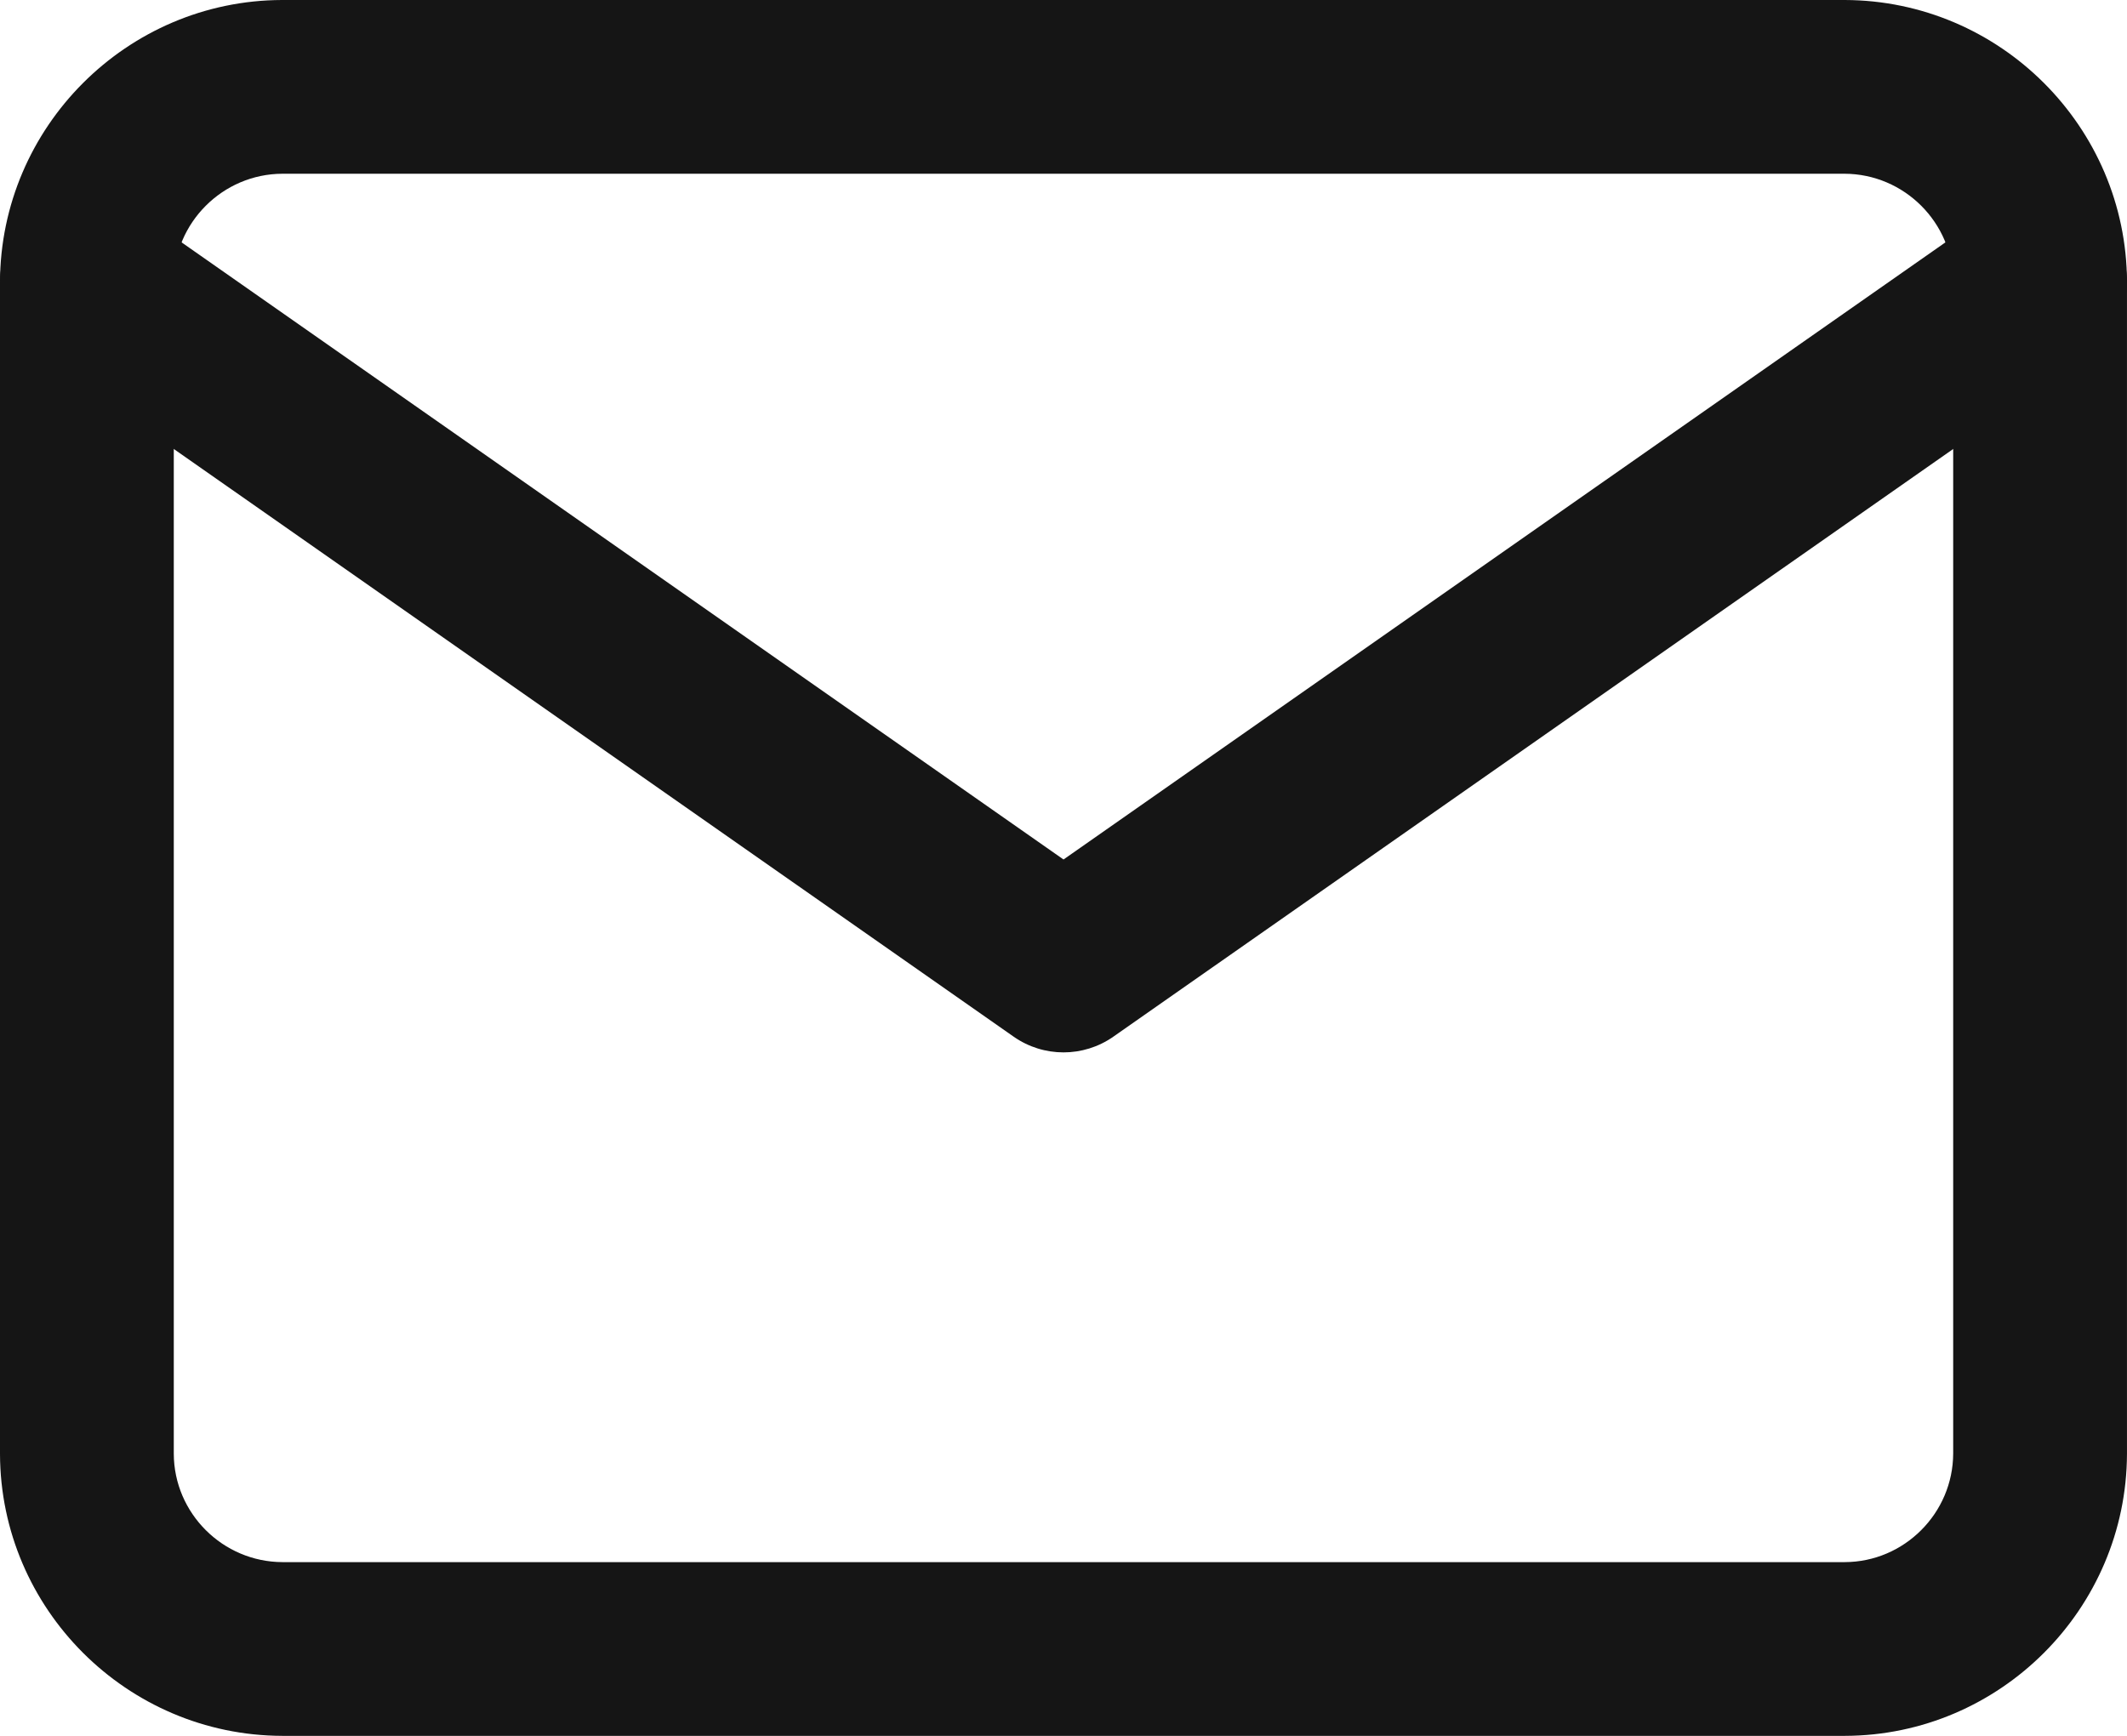 <?xml version="1.0" encoding="UTF-8"?>
<svg id="a" data-name="Livello_1" xmlns="http://www.w3.org/2000/svg" width="110.151" height="89.92" viewBox="0 0 110.151 89.92">
  <g id="b" data-name="Icon_feather-mail">
    <g id="c" data-name="Tracciato_1">
      <path d="M14.616,89.92C6.575,89.896.024,83.346,0,75.318V14.615C.024,6.574,6.575.024,14.602,0h80.933c8.042.024,14.591,6.574,14.615,14.602v60.703c-.023,8.041-6.573,14.591-14.602,14.615H14.616ZM14.624,9c-3.092.012-5.615,2.536-5.624,5.628v60.677c.009,3.081,2.534,5.605,5.628,5.615h80.907c3.081-.009,5.606-2.534,5.615-5.628V14.615c-.009-3.081-2.534-5.606-5.628-5.615H14.624Z" fill="#151515"/>
    </g>
    <g id="d" data-name="Tracciato_2">
      <path d="M55.076,54.515c-.903,0-1.806-.271-2.581-.813L1.92,18.302C-.116,16.877-.611,14.071.814,12.035c1.424-2.036,4.23-2.531,6.267-1.106l47.995,33.594L103.07,10.929c2.038-1.425,4.842-.93,6.267,1.106,1.425,2.036.93,4.842-1.106,6.267l-50.575,35.4c-.775.542-1.678.813-2.581.813Z" fill="#151515"/>
    </g>
  </g>
</svg>